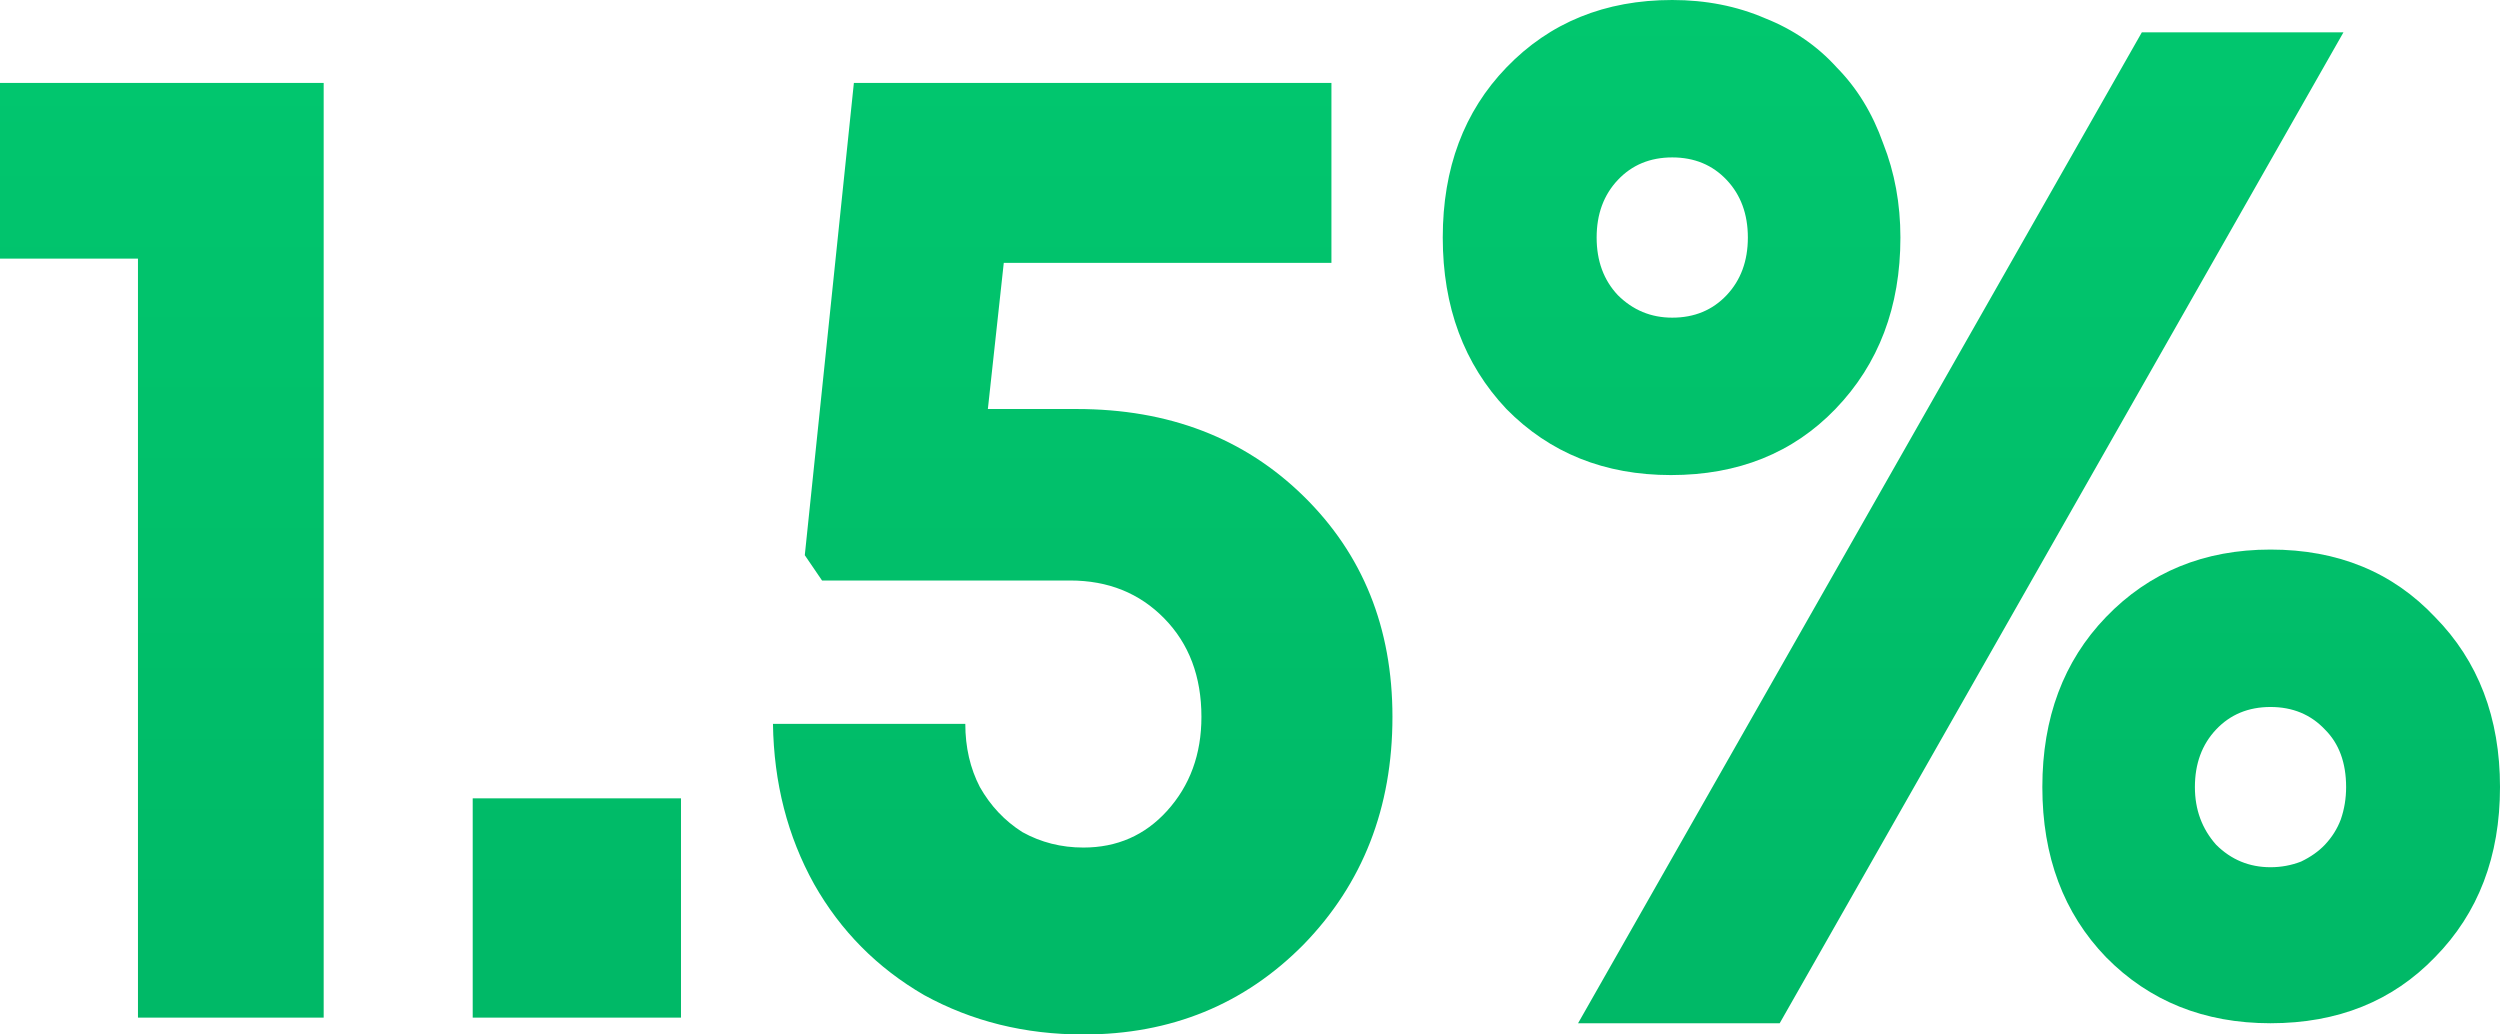 <svg width="145" height="60" viewBox="0 0 145 60" fill="none" xmlns="http://www.w3.org/2000/svg">
  <path d="M0 4.81H18.773V59.022H8.002V15H0V4.81Z" fill="url(#paint0_linear_2469_1339)" />
  <path
    d="M62.451 23.723C67.785 23.723 72.171 25.408 75.607 28.777C79.044 32.147 80.762 36.413 80.762 41.576C80.762 46.848 79.044 51.25 75.607 54.783C72.171 58.261 67.913 60 62.836 60C59.45 60 56.373 59.239 53.603 57.717C50.884 56.141 48.756 53.995 47.217 51.277C45.678 48.505 44.883 45.408 44.832 41.984H55.988C55.988 43.342 56.27 44.565 56.834 45.652C57.45 46.739 58.27 47.609 59.296 48.261C60.373 48.859 61.553 49.158 62.836 49.158C64.785 49.158 66.4 48.451 67.683 47.038C69.016 45.571 69.683 43.75 69.683 41.576C69.683 39.239 68.965 37.337 67.529 35.87C66.093 34.402 64.272 33.669 62.066 33.669H47.678L46.678 32.201L49.525 4.81H77.223V15.245H58.219L57.296 23.723H62.451Z"
    fill="url(#paint1_linear_2469_1339)" />
  <path
    d="M106.454 23.723C103.992 26.277 100.812 27.554 96.913 27.554C93.066 27.554 89.886 26.277 87.373 23.723C84.911 21.114 83.68 17.799 83.68 13.777C83.68 9.755 84.911 6.467 87.373 3.913C89.886 1.304 93.092 0 96.99 0C98.939 0 100.735 0.353 102.376 1.06C104.017 1.712 105.402 2.663 106.531 3.913C107.71 5.109 108.608 6.576 109.223 8.315C109.89 10 110.224 11.821 110.224 13.777C110.224 17.799 108.967 21.114 106.454 23.723ZM91.528 59.348L124.227 1.875H135.921L103.222 59.348H91.528ZM96.99 18.424C98.273 18.424 99.324 17.989 100.145 17.12C100.965 16.25 101.376 15.136 101.376 13.777C101.376 12.418 100.965 11.304 100.145 10.435C99.324 9.565 98.273 9.13 96.99 9.13C95.708 9.13 94.656 9.565 93.836 10.435C93.015 11.304 92.605 12.418 92.605 13.777C92.605 15.136 93.015 16.25 93.836 17.12C94.708 17.989 95.759 18.424 96.99 18.424ZM141.23 55.516C138.768 58.071 135.588 59.348 131.69 59.348C127.843 59.348 124.663 58.071 122.149 55.516C119.687 52.962 118.456 49.674 118.456 45.652C118.456 41.63 119.687 38.342 122.149 35.788C124.663 33.179 127.843 31.875 131.69 31.875C135.588 31.875 138.768 33.179 141.23 35.788C143.743 38.342 145 41.63 145 45.652C145 49.674 143.743 52.962 141.23 55.516ZM131.69 50.299C132.305 50.299 132.895 50.19 133.459 49.973C134.023 49.701 134.485 49.375 134.844 48.995C135.254 48.56 135.562 48.071 135.767 47.527C135.973 46.929 136.075 46.304 136.075 45.652C136.075 44.239 135.665 43.125 134.844 42.31C134.023 41.44 132.972 41.005 131.69 41.005C130.407 41.005 129.356 41.44 128.535 42.31C127.714 43.179 127.304 44.294 127.304 45.652C127.304 46.956 127.714 48.071 128.535 48.995C129.407 49.864 130.459 50.299 131.69 50.299Z"
    fill="url(#paint2_linear_2469_1339)" />
  <path d="M39.497 59.022H27.417V46.304H39.497V59.022Z" fill="url(#paint3_linear_2469_1339)" />
  <defs>
    <linearGradient id="paint0_linear_2469_1339" x1="49.742" y1="-4.03" x2="49.742"
      y2="77.492" gradientUnits="userSpaceOnUse">
      <stop stop-color="#01C86F" />
      <stop offset="1" stop-color="#00B464" />
    </linearGradient>
    <linearGradient id="paint1_linear_2469_1339" x1="49.742" y1="-4.03" x2="49.742"
      y2="77.492" gradientUnits="userSpaceOnUse">
      <stop stop-color="#01C86F" />
      <stop offset="1" stop-color="#00B464" />
    </linearGradient>
    <linearGradient id="paint2_linear_2469_1339" x1="49.742" y1="-4.03" x2="49.742"
      y2="77.492" gradientUnits="userSpaceOnUse">
      <stop stop-color="#01C86F" />
      <stop offset="1" stop-color="#00B464" />
    </linearGradient>
    <linearGradient id="paint3_linear_2469_1339" x1="49.742" y1="-4.03" x2="49.742"
      y2="77.492" gradientUnits="userSpaceOnUse">
      <stop stop-color="#01C86F" />
      <stop offset="1" stop-color="#00B464" />
    </linearGradient>
  </defs>
</svg>
  